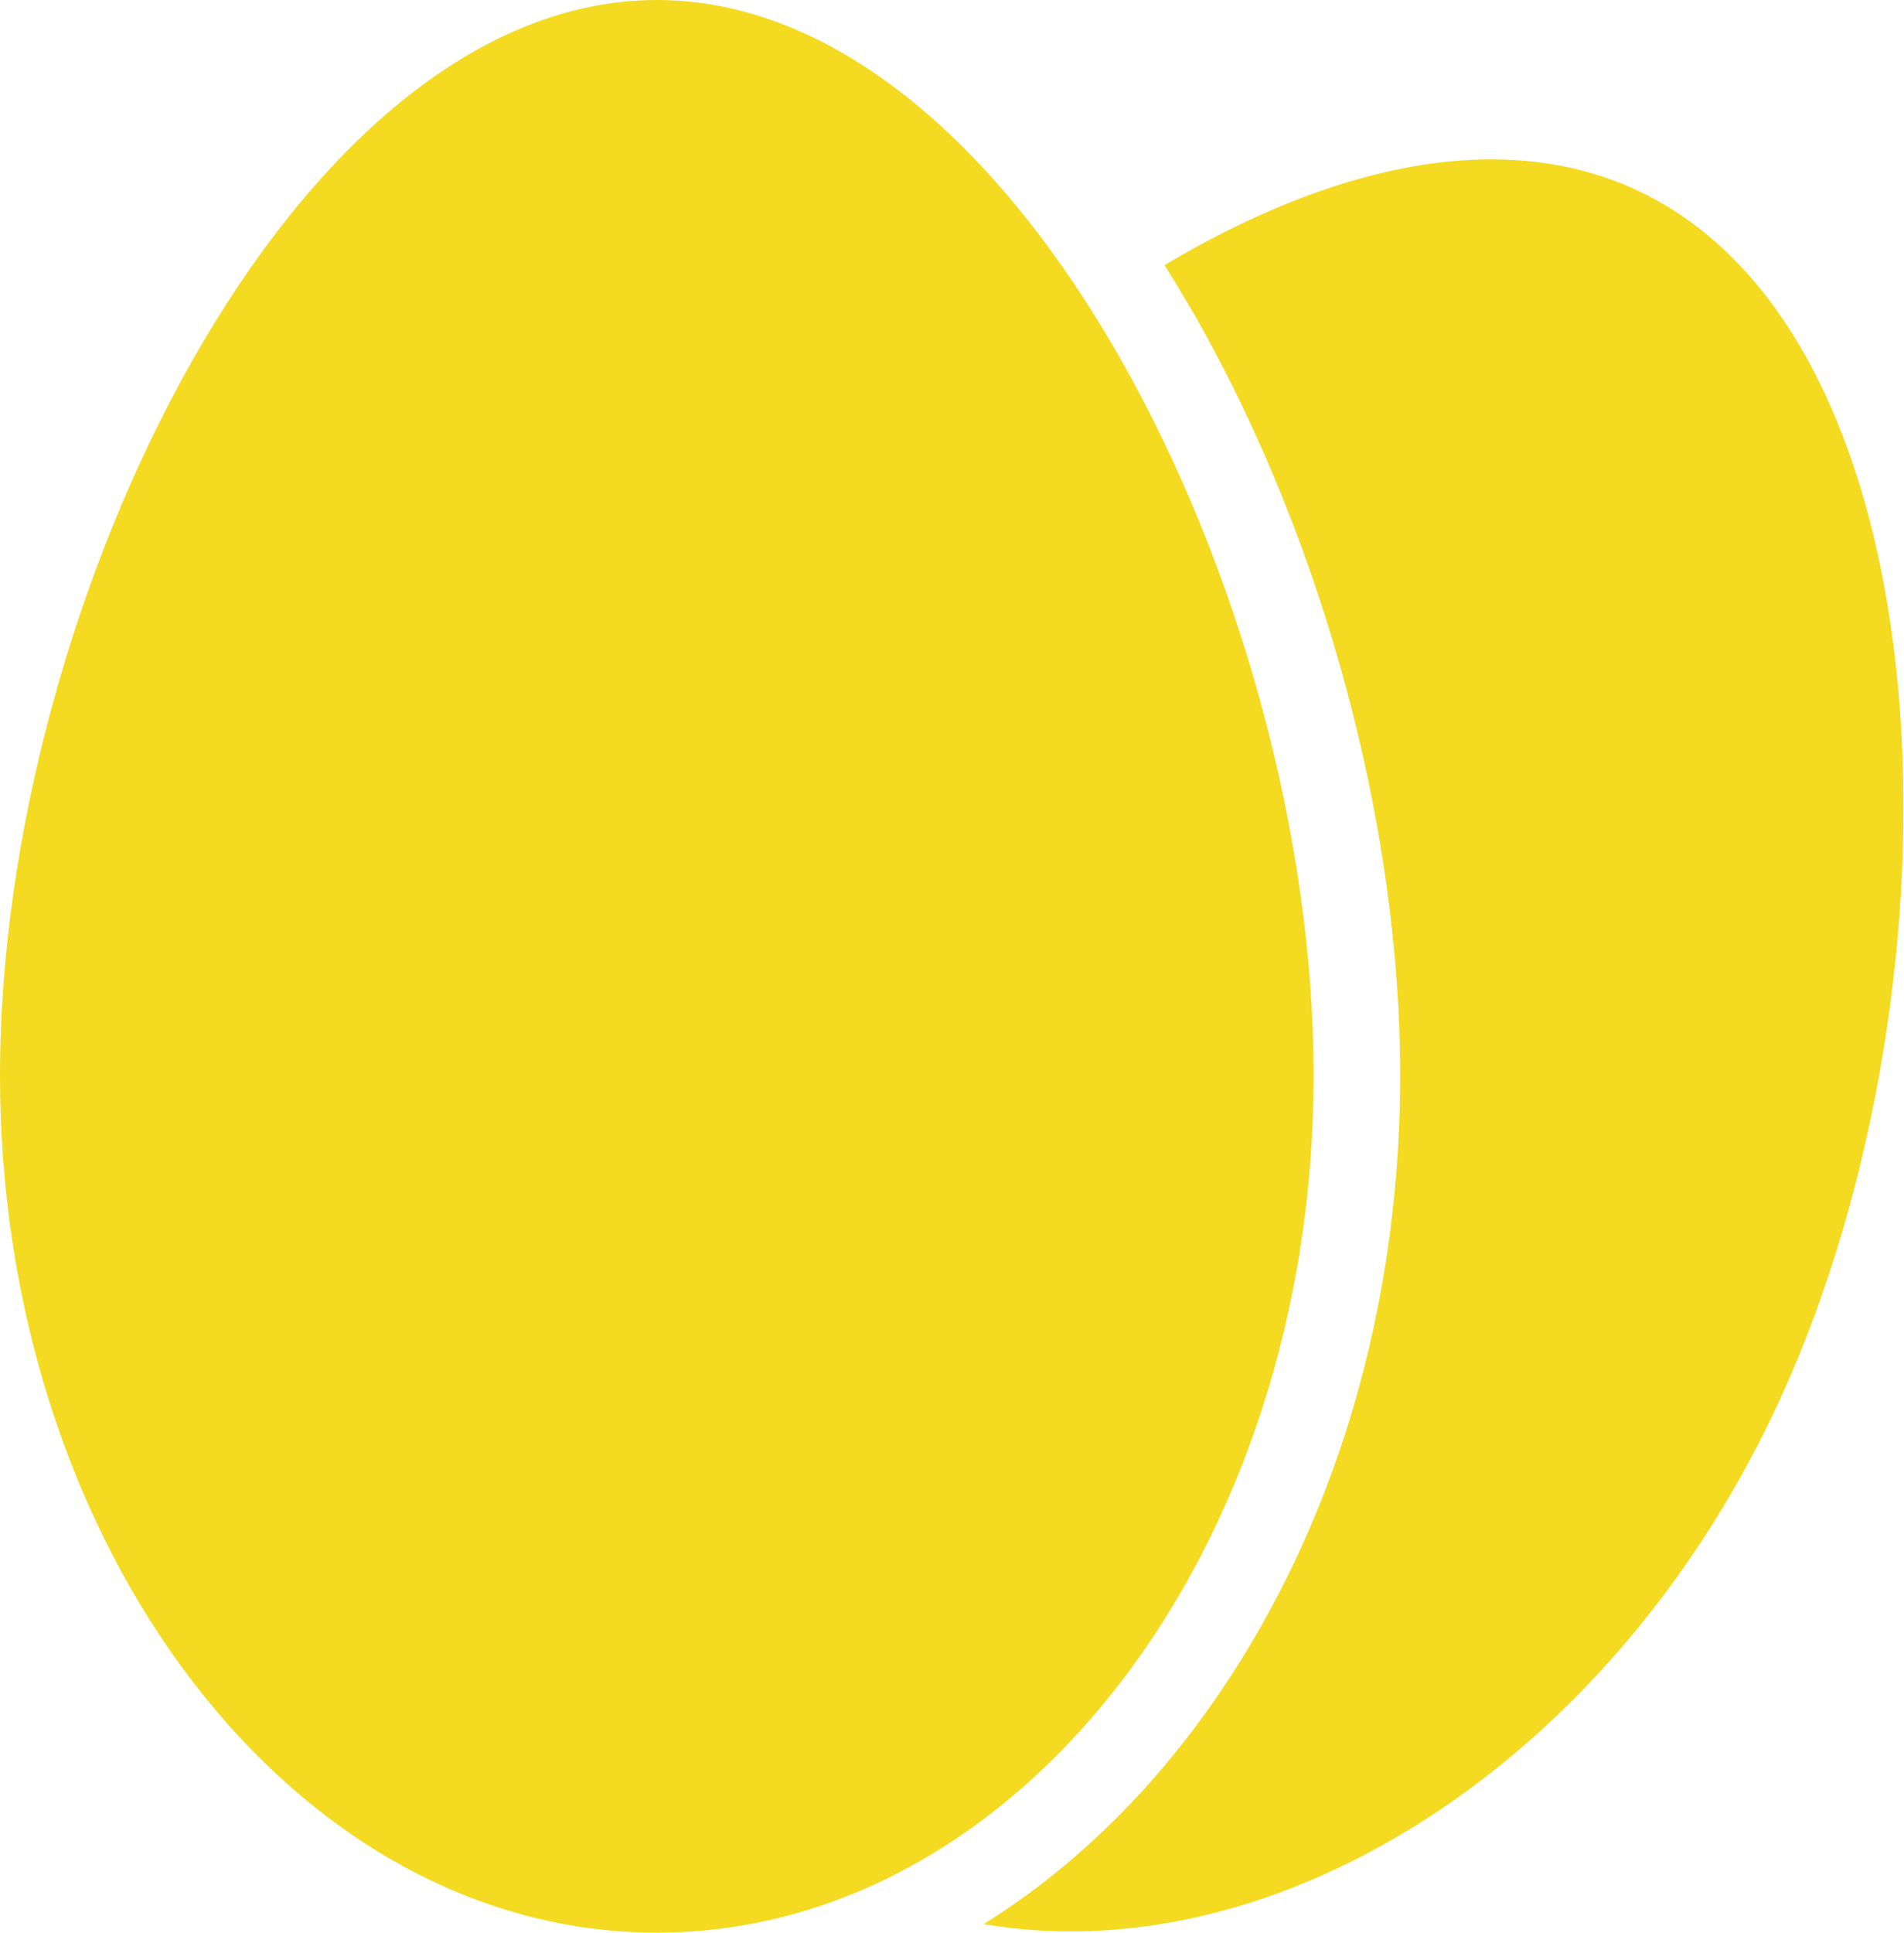 <?xml version="1.0" encoding="UTF-8"?> <svg xmlns="http://www.w3.org/2000/svg" id="Layer_2" data-name="Layer 2" viewBox="0 0 24.64 25"><defs><style> .cls-1 { fill: #f4da21; } </style></defs><g id="Layer_1-2" data-name="Layer 1"><g><path class="cls-1" d="M17,13.91c0,6.13-3.81,11.09-8.5,11.09S0,20.03,0,13.91,3.81,0,8.5,0s8.5,7.78,8.5,13.91Z"></path><path class="cls-1" d="M21.16,2.45c-1.77-.81-3.96-.29-6.09.98.14.22.27.44.41.68,1.65,2.91,2.64,6.57,2.64,9.8s-.97,6.23-2.72,8.52c-.78,1.02-1.69,1.85-2.67,2.46,3.82.65,8.17-2.11,10.32-6.82,2.45-5.38,2.23-13.73-1.89-15.62Z"></path></g></g></svg> 